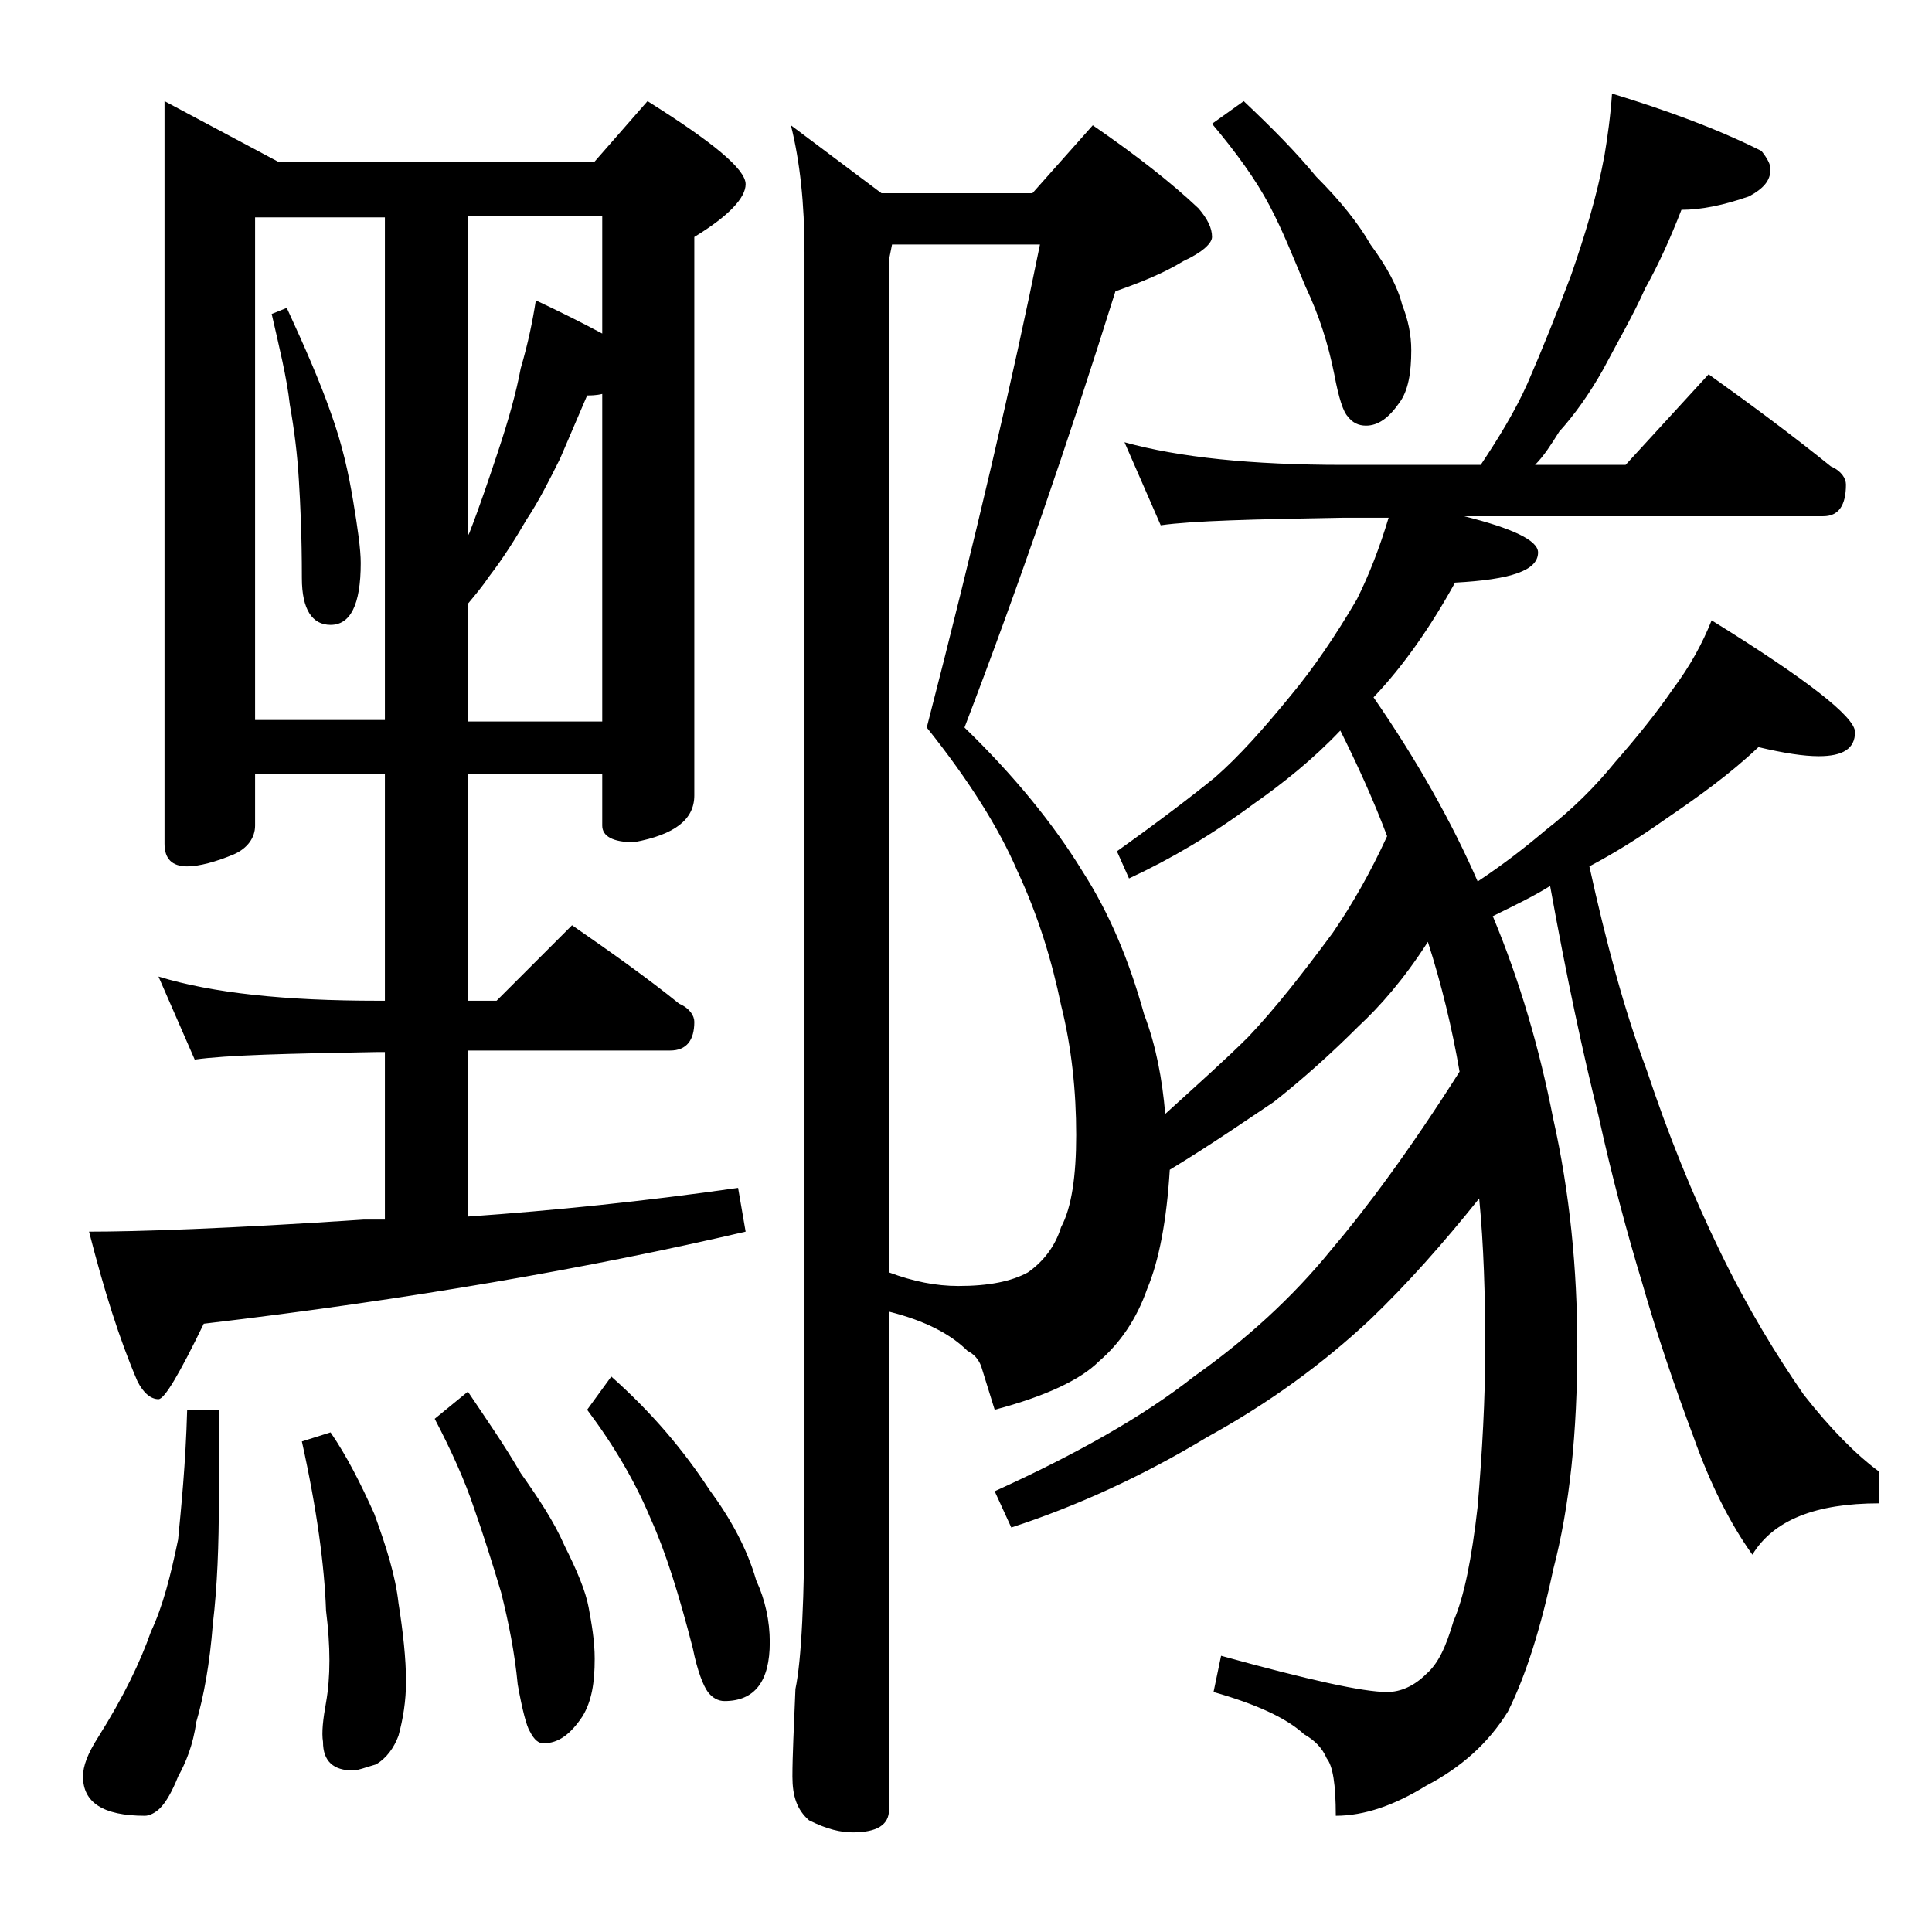 <?xml version="1.0" encoding="utf-8"?>
<!-- Generator: Adobe Illustrator 18.0.0, SVG Export Plug-In . SVG Version: 6.00 Build 0)  -->
<!DOCTYPE svg PUBLIC "-//W3C//DTD SVG 1.1//EN" "http://www.w3.org/Graphics/SVG/1.1/DTD/svg11.dtd">
<svg version="1.1" id="Layer_1" xmlns="http://www.w3.org/2000/svg" xmlns:xlink="http://www.w3.org/1999/xlink" x="0px" y="0px"
	 viewBox="0 0 128 128" enable-background="new 0 0 128 128" xml:space="preserve">
<path d="M12.4,93.4h2.1v6c0,2.9-0.1,5.7-0.4,8.2c-0.2,2.6-0.6,4.8-1.1,6.5c-0.2,1.5-0.7,2.7-1.2,3.6c-0.4,1-0.8,1.7-1.2,2.1
	c-0.3,0.3-0.7,0.5-1,0.5c-2.8,0-4.1-0.9-4.1-2.6c0-0.7,0.3-1.5,1-2.6c1.7-2.7,2.8-5,3.5-7c0.8-1.7,1.3-3.7,1.8-6.1
	C12,99.9,12.3,97,12.4,93.4z M10.9,6.7l7.5,4h21l3.5-4c4.3,2.7,6.5,4.5,6.5,5.5c0,0.9-1.1,2.1-3.4,3.5v37c0,1.6-1.3,2.6-4,3.1
	c-1.4,0-2.1-0.4-2.1-1.1v-3.4H31v15h1.9l5-5c2.6,1.8,5,3.5,7.1,5.2c0.7,0.3,1,0.8,1,1.2c0,1.2-0.5,1.9-1.6,1.9H31v11
	c5.7-0.4,11.6-1,17.9-1.9l0.5,2.9c-10.3,2.4-22.3,4.5-35.9,6.1c-1.6,3.3-2.6,5-3,5c-0.5,0-1-0.4-1.4-1.2c-1.2-2.8-2.2-6-3.2-9.9
	c3.2,0,9.2-0.2,18.2-0.8h1.4V69.7H25c-5.9,0.1-10,0.2-12.1,0.5l-2.4-5.5c3.6,1.1,8.4,1.6,14.5,1.6h0.5v-15h-8.6v3.4
	c0,0.8-0.5,1.5-1.4,1.9c-1.2,0.5-2.3,0.8-3.1,0.8c-1,0-1.5-0.5-1.5-1.5V6.7z M16.9,47.7h8.6V14.4h-8.6V47.7z M19,20.4
	c1.2,2.6,2.2,4.9,2.9,6.9c0.8,2.2,1.2,4.1,1.5,5.9c0.3,1.8,0.5,3.2,0.5,4.1c0,2.8-0.7,4.1-2,4.1c-1.2,0-1.9-1-1.9-3.1
	c0-2.8-0.1-4.9-0.2-6.5c-0.1-1.7-0.3-3.3-0.6-5c-0.2-1.8-0.7-3.8-1.2-6L19,20.4z M21.9,94.9c1.1,1.6,2,3.4,2.9,5.4
	c0.8,2.2,1.4,4.1,1.6,5.9c0.3,1.9,0.5,3.7,0.5,5.2c0,1.3-0.2,2.5-0.5,3.6c-0.3,0.8-0.8,1.5-1.5,1.9c-0.7,0.2-1.2,0.4-1.5,0.4
	c-1.3,0-2-0.6-2-1.9c-0.1-0.6,0-1.5,0.2-2.6c0.3-1.7,0.3-3.7,0-6.1c-0.1-2.9-0.6-6.7-1.6-11.2L21.9,94.9z M31,92.2
	c1.2,1.8,2.4,3.5,3.5,5.4c1.2,1.7,2.2,3.2,2.9,4.8c0.8,1.6,1.4,3,1.6,4.1c0.2,1.1,0.4,2.2,0.4,3.4c0,1.6-0.2,2.8-0.8,3.8
	c-0.8,1.2-1.6,1.8-2.6,1.8c-0.3,0-0.6-0.2-0.9-0.8c-0.2-0.3-0.5-1.4-0.8-3.1c-0.2-2.1-0.6-4.1-1.1-6.1c-0.6-2-1.2-3.9-1.8-5.6
	c-0.6-1.8-1.5-3.8-2.6-5.9L31,92.2z M31,14.4v21.1l0.1-0.2c0.7-1.8,1.3-3.6,1.9-5.4c0.7-2.1,1.2-3.9,1.5-5.5c0.5-1.7,0.8-3.2,1-4.5
	c1.7,0.8,3.1,1.5,4.4,2.2v-7.8H31z M31,40v7.8h8.9V26.1c-0.4,0.1-0.8,0.1-1,0.1c-0.6,1.4-1.2,2.8-1.8,4.2c-0.7,1.4-1.4,2.8-2.2,4
	c-0.7,1.2-1.5,2.5-2.5,3.8C32,38.8,31.5,39.4,31,40z M40.5,91.2c2.7,2.4,4.8,4.9,6.5,7.5c1.4,1.9,2.5,3.9,3.1,6
	c0.6,1.3,0.9,2.7,0.9,4.1c0,2.6-1,3.9-3,3.9c-0.4,0-0.8-0.2-1.1-0.6c-0.3-0.4-0.7-1.4-1-2.9c-0.9-3.5-1.8-6.4-2.8-8.6
	c-1-2.4-2.4-4.8-4.2-7.2L40.5,91.2z M58.9,86.9v33c0,1-0.8,1.5-2.4,1.5c-0.8,0-1.7-0.2-2.9-0.8c-0.8-0.7-1.1-1.6-1.1-2.9
	c0-1.4,0.1-3.3,0.2-5.8c0.4-1.9,0.6-6,0.6-12.1V16.7c0-3.2-0.3-6-0.9-8.4l6,4.5h10l4-4.5c2.9,2,5.2,3.8,7,5.5
	c0.6,0.7,0.9,1.3,0.9,1.9c0,0.4-0.6,1-1.9,1.6c-1.3,0.8-2.8,1.4-4.5,2c-3.1,9.9-6.4,19.5-10,28.9c3.3,3.2,5.9,6.4,7.8,9.5
	c1.8,2.8,3.1,5.9,4.1,9.5c0.8,2.1,1.2,4.3,1.4,6.6c2.2-2,4.1-3.7,5.5-5.1c1.8-1.9,3.6-4.2,5.6-6.9c1.3-1.9,2.5-4,3.6-6.4
	c-0.9-2.4-2-4.8-3.1-7c-1.8,1.9-3.8,3.5-5.8,4.9c-2.7,2-5.4,3.6-8.2,4.9L74,56.4c2.8-2,4.9-3.6,6.5-4.9c1.6-1.4,3.2-3.2,5-5.4
	c1.5-1.8,3-4,4.4-6.4c0.8-1.6,1.5-3.4,2.1-5.4h-3c-5.9,0.1-10,0.2-12.1,0.5l-2.4-5.5c3.6,1,8.4,1.5,14.5,1.5h9.1
	c1.2-1.8,2.3-3.6,3.1-5.4c1-2.3,2-4.8,2.9-7.2c0.9-2.6,1.7-5.2,2.2-7.9c0.2-1.2,0.4-2.6,0.5-4.1c3.6,1.1,6.9,2.3,9.9,3.8
	c0.4,0.5,0.6,0.9,0.6,1.2c0,0.8-0.5,1.3-1.4,1.8c-1.7,0.6-3.2,0.9-4.5,0.9c-0.7,1.8-1.5,3.6-2.4,5.2c-0.8,1.8-1.8,3.5-2.8,5.4
	c-0.9,1.6-1.9,3-2.9,4.1c-0.5,0.8-1,1.6-1.6,2.2h6l5.5-6c2.8,2,5.5,4,8.1,6.1c0.7,0.3,1,0.8,1,1.2c0,1.4-0.5,2.1-1.5,2.1H97
	c3.2,0.8,4.9,1.6,4.9,2.4c0,1.2-1.8,1.8-5.5,2c-1.6,2.9-3.4,5.5-5.4,7.6c2.9,4.2,5.2,8.3,6.9,12.2c1.8-1.2,3.2-2.3,4.5-3.4
	c1.8-1.4,3.3-2.9,4.6-4.5c1.4-1.6,2.7-3.2,3.8-4.8c1.2-1.6,2-3.1,2.6-4.6c6.3,3.9,9.5,6.4,9.5,7.4c0,1.1-0.8,1.6-2.4,1.6
	c-1,0-2.3-0.2-4-0.6c-1.9,1.8-4,3.3-6.2,4.8c-1.7,1.2-3.3,2.2-5,3.1c1.1,5,2.3,9.5,3.8,13.5c1.4,4.2,3,8.2,4.9,12.1
	c1.8,3.7,3.7,6.8,5.5,9.4c1.8,2.3,3.5,4,5,5.1v2.1c-4.2,0-7,1.1-8.4,3.4c-1.5-2.1-2.8-4.7-3.9-7.8c-1.2-3.2-2.4-6.7-3.4-10.2
	c-1-3.3-2-7-2.9-11.1c-1-4-2.1-9.1-3.2-15.2c-1.3,0.8-2.6,1.4-3.8,2c1.8,4.3,3.1,8.8,4,13.4c1.1,4.9,1.6,10,1.6,15.1
	c0,5.7-0.5,10.6-1.6,14.8c-0.8,3.8-1.8,7-3,9.4c-1.3,2.1-3.1,3.7-5.4,4.9c-2.1,1.3-4.1,2-6,2c0-2.1-0.2-3.3-0.6-3.8
	c-0.3-0.7-0.8-1.2-1.5-1.6c-1.2-1.1-3.2-2-6-2.8l0.5-2.4c5.8,1.6,9.4,2.4,11,2.4c0.9,0,1.8-0.4,2.6-1.2c0.8-0.7,1.3-1.8,1.8-3.5
	c0.7-1.6,1.2-4.1,1.6-7.6c0.3-3.6,0.5-7.1,0.5-10.5c0-3.5-0.1-6.8-0.4-9.9c-2.4,3-4.8,5.7-7.2,8C87.6,90.4,84,93,80,95.2
	c-4.3,2.6-8.7,4.6-13,6l-1.1-2.4c5.5-2.5,9.9-5,13.2-7.6c3.4-2.4,6.5-5.2,9.1-8.4c2.3-2.7,5.2-6.6,8.5-11.8
	c-0.5-2.9-1.2-5.8-2.1-8.6C93,64.9,91.4,66.7,90,68c-1.8,1.8-3.7,3.5-5.6,5c-1.8,1.2-4.1,2.8-6.9,4.5c-0.2,3.3-0.7,6-1.5,7.9
	c-0.7,2-1.8,3.6-3.2,4.8c-1.2,1.2-3.5,2.3-6.9,3.2L65,90.5c-0.2-0.5-0.5-0.8-0.9-1C63,88.4,61.3,87.5,58.9,86.9z M59.1,16.2l-0.2,1
	v67.1c1.6,0.6,3.1,0.9,4.6,0.9c2,0,3.5-0.3,4.6-0.9c1-0.7,1.8-1.7,2.2-3c0.7-1.3,1-3.4,1-6.1c0-2.9-0.3-5.8-1-8.6
	c-0.6-2.9-1.5-5.9-2.9-8.9c-1.2-2.8-3.2-6-6-9.5c3.2-12.4,5.7-23.1,7.5-32H59.1z M82.4,6.7c1.8,1.7,3.4,3.3,4.8,5
	c1.6,1.6,2.8,3.1,3.6,4.5c1.1,1.5,1.8,2.8,2.1,4c0.4,1,0.6,2,0.6,3c0,1.5-0.2,2.7-0.8,3.5c-0.7,1-1.4,1.5-2.2,1.5
	c-0.5,0-0.9-0.2-1.2-0.6c-0.3-0.3-0.6-1.2-0.9-2.8c-0.4-2-1-3.9-1.9-5.8c-0.8-1.9-1.5-3.7-2.4-5.4c-0.9-1.7-2.2-3.5-3.8-5.4
	L82.4,6.7z"/>
</svg>
